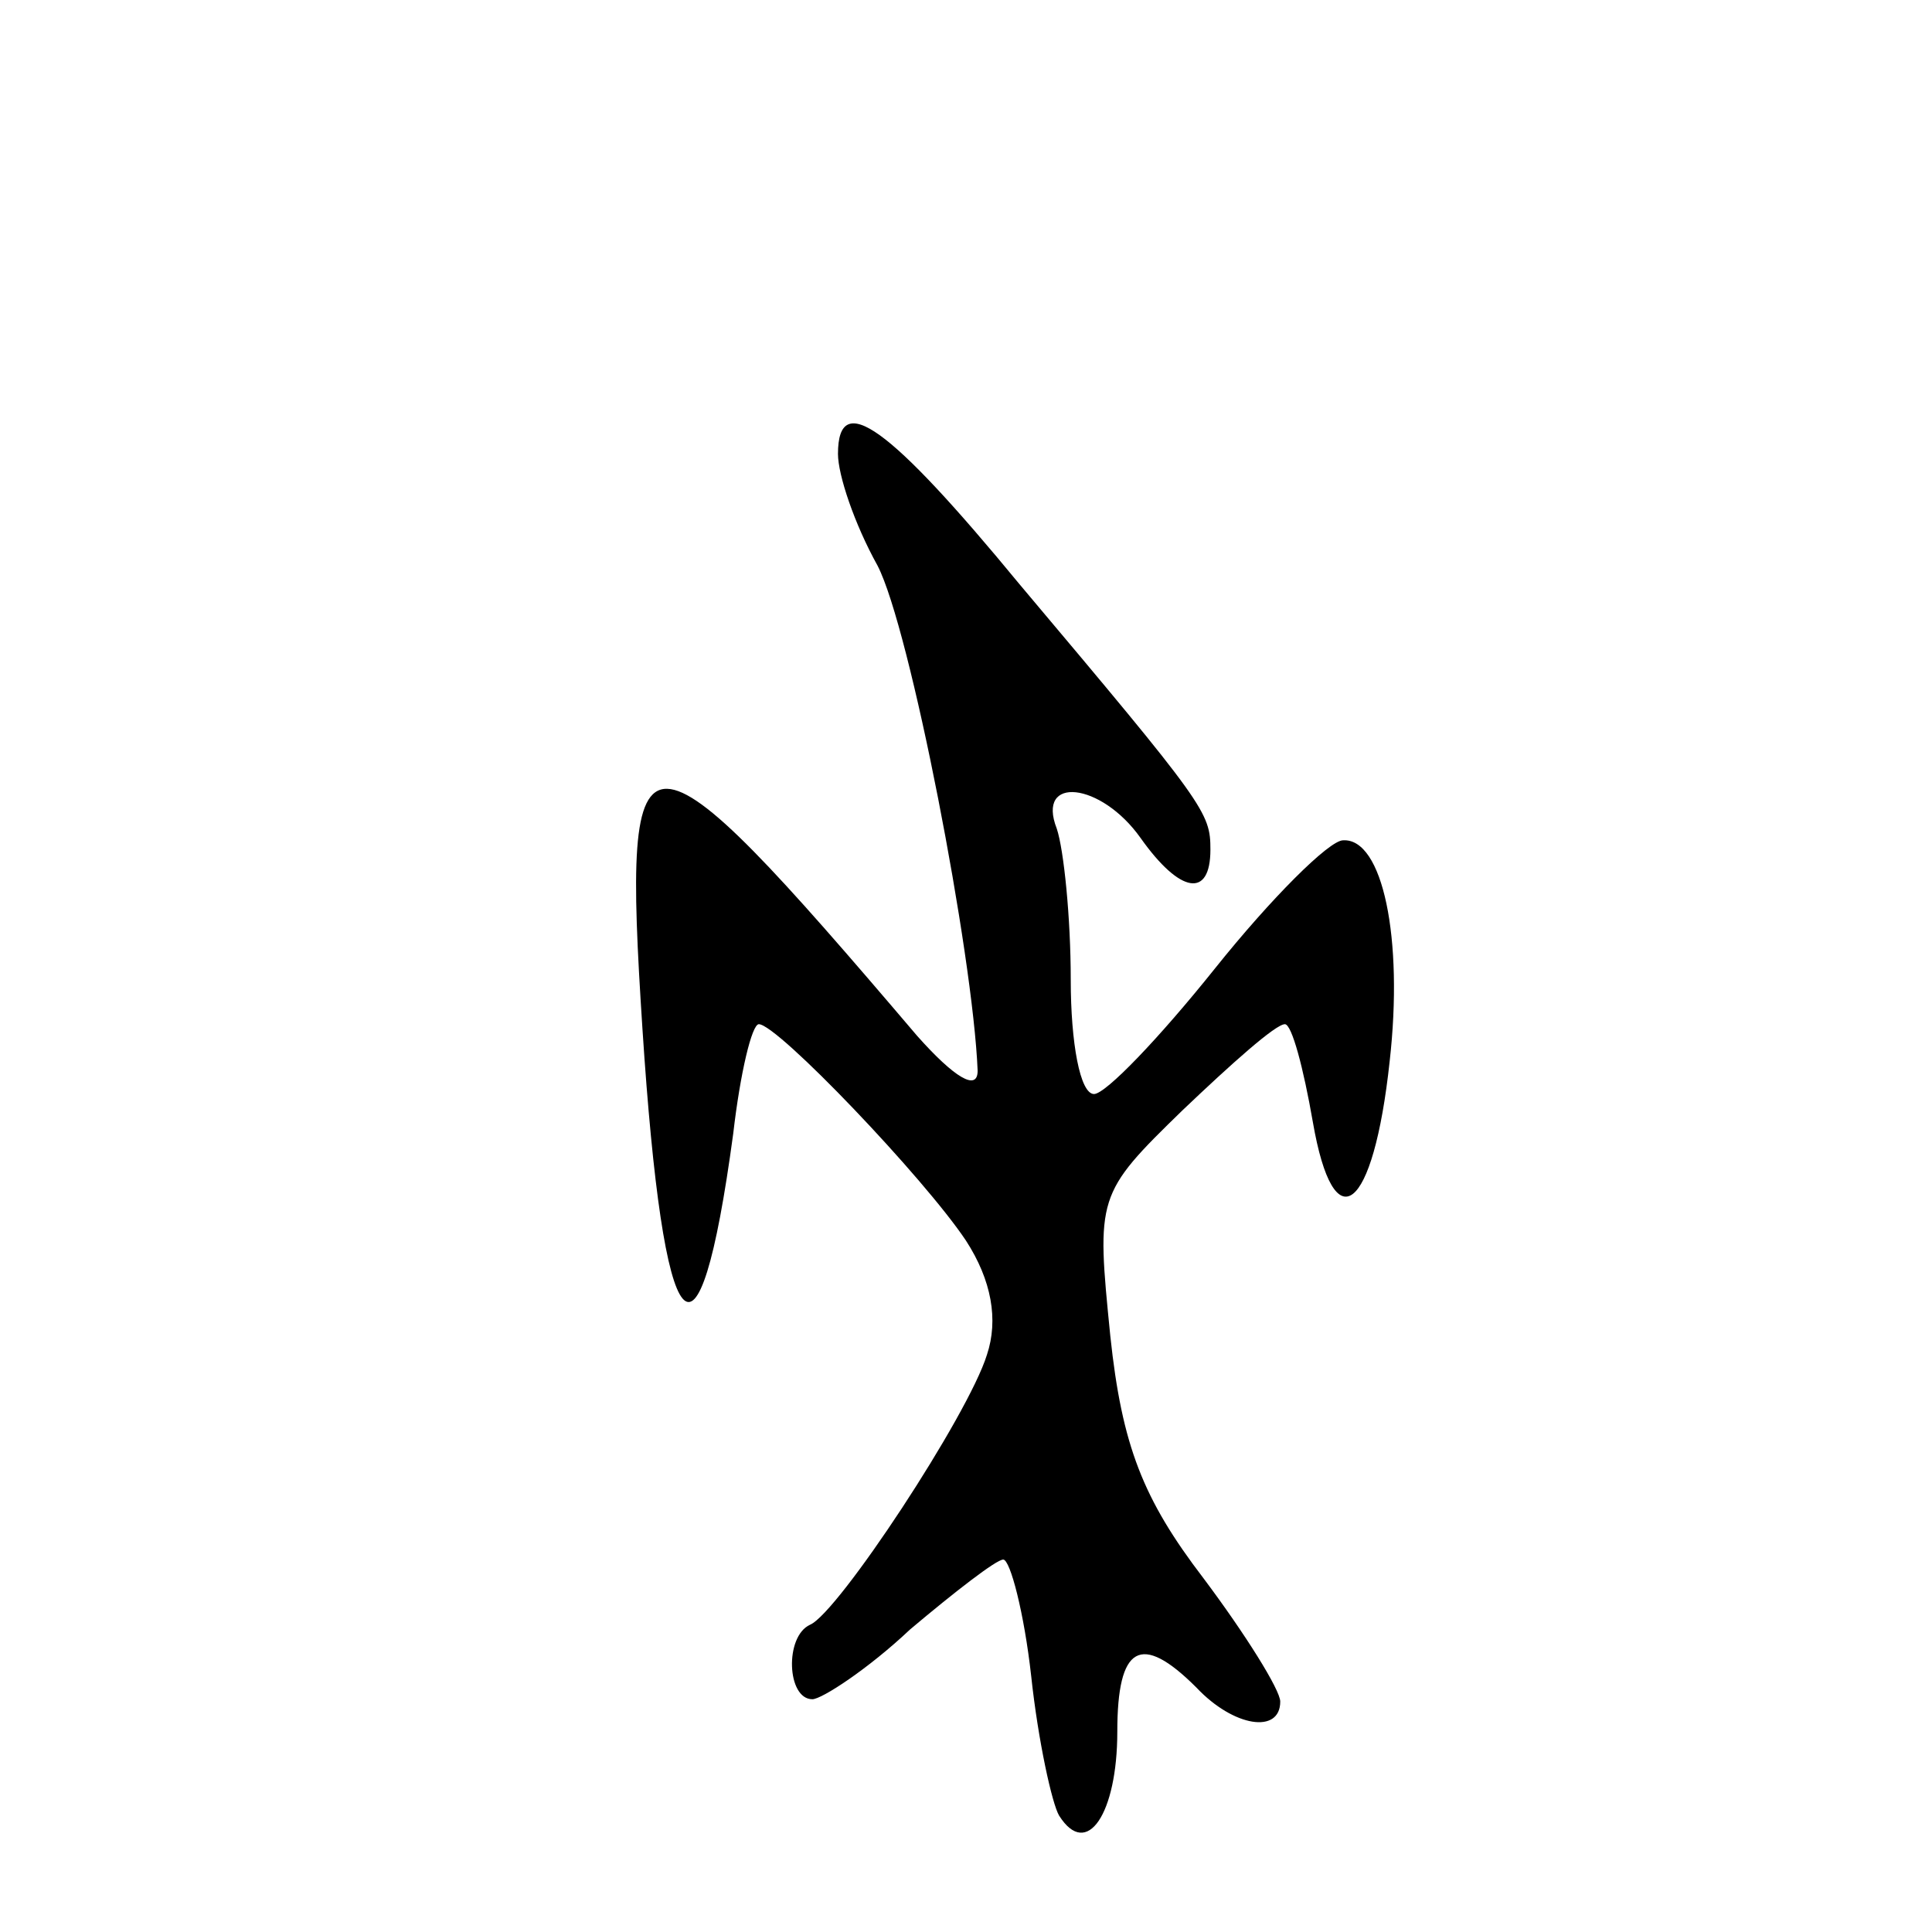 <?xml version="1.0" standalone="no"?>
<!DOCTYPE svg PUBLIC "-//W3C//DTD SVG 20010904//EN"
 "http://www.w3.org/TR/2001/REC-SVG-20010904/DTD/svg10.dtd">
<svg version="1.0" xmlns="http://www.w3.org/2000/svg"
 width="83pt" height="83pt" viewBox="0 0 83 83"
 preserveAspectRatio="xMidYMid meet">
<g transform="translate(0,83) scale(0.1,-0.1)"
fill="#000000" stroke="none">
<path d="M360 635 c0 -9 7 -30 17 -48 14 -27 41 -167 43 -217 0 -9 -10 -3 -26
15 -120 141 -127 141 -118 3 9 -138 24 -156 39 -45 3 26 8 47 11 47 8 0 71
-66 89 -93 11 -17 14 -34 9 -49 -8 -26 -64 -111 -76 -116 -11 -5 -10 -32 1
-32 4 0 24 13 42 30 19 16 37 30 40 30 3 0 9 -23 12 -50 3 -28 9 -55 12 -60
12 -19 25 1 25 36 0 37 10 43 34 19 16 -17 36 -20 36 -6 0 5 -15 29 -33 53
-26 34 -35 57 -40 104 -6 60 -6 61 31 97 21 20 40 37 44 37 3 0 8 -19 12 -42
9 -52 26 -39 33 26 6 53 -3 96 -20 95 -6 0 -31 -25 -55 -55 -24 -30 -47 -54
-52 -54 -6 0 -10 22 -10 49 0 27 -3 56 -6 65 -9 23 19 20 36 -4 17 -24 30 -26
30 -5 0 16 -2 19 -82 114 -56 68 -78 84 -78 56z"/>
</g>
</svg>
